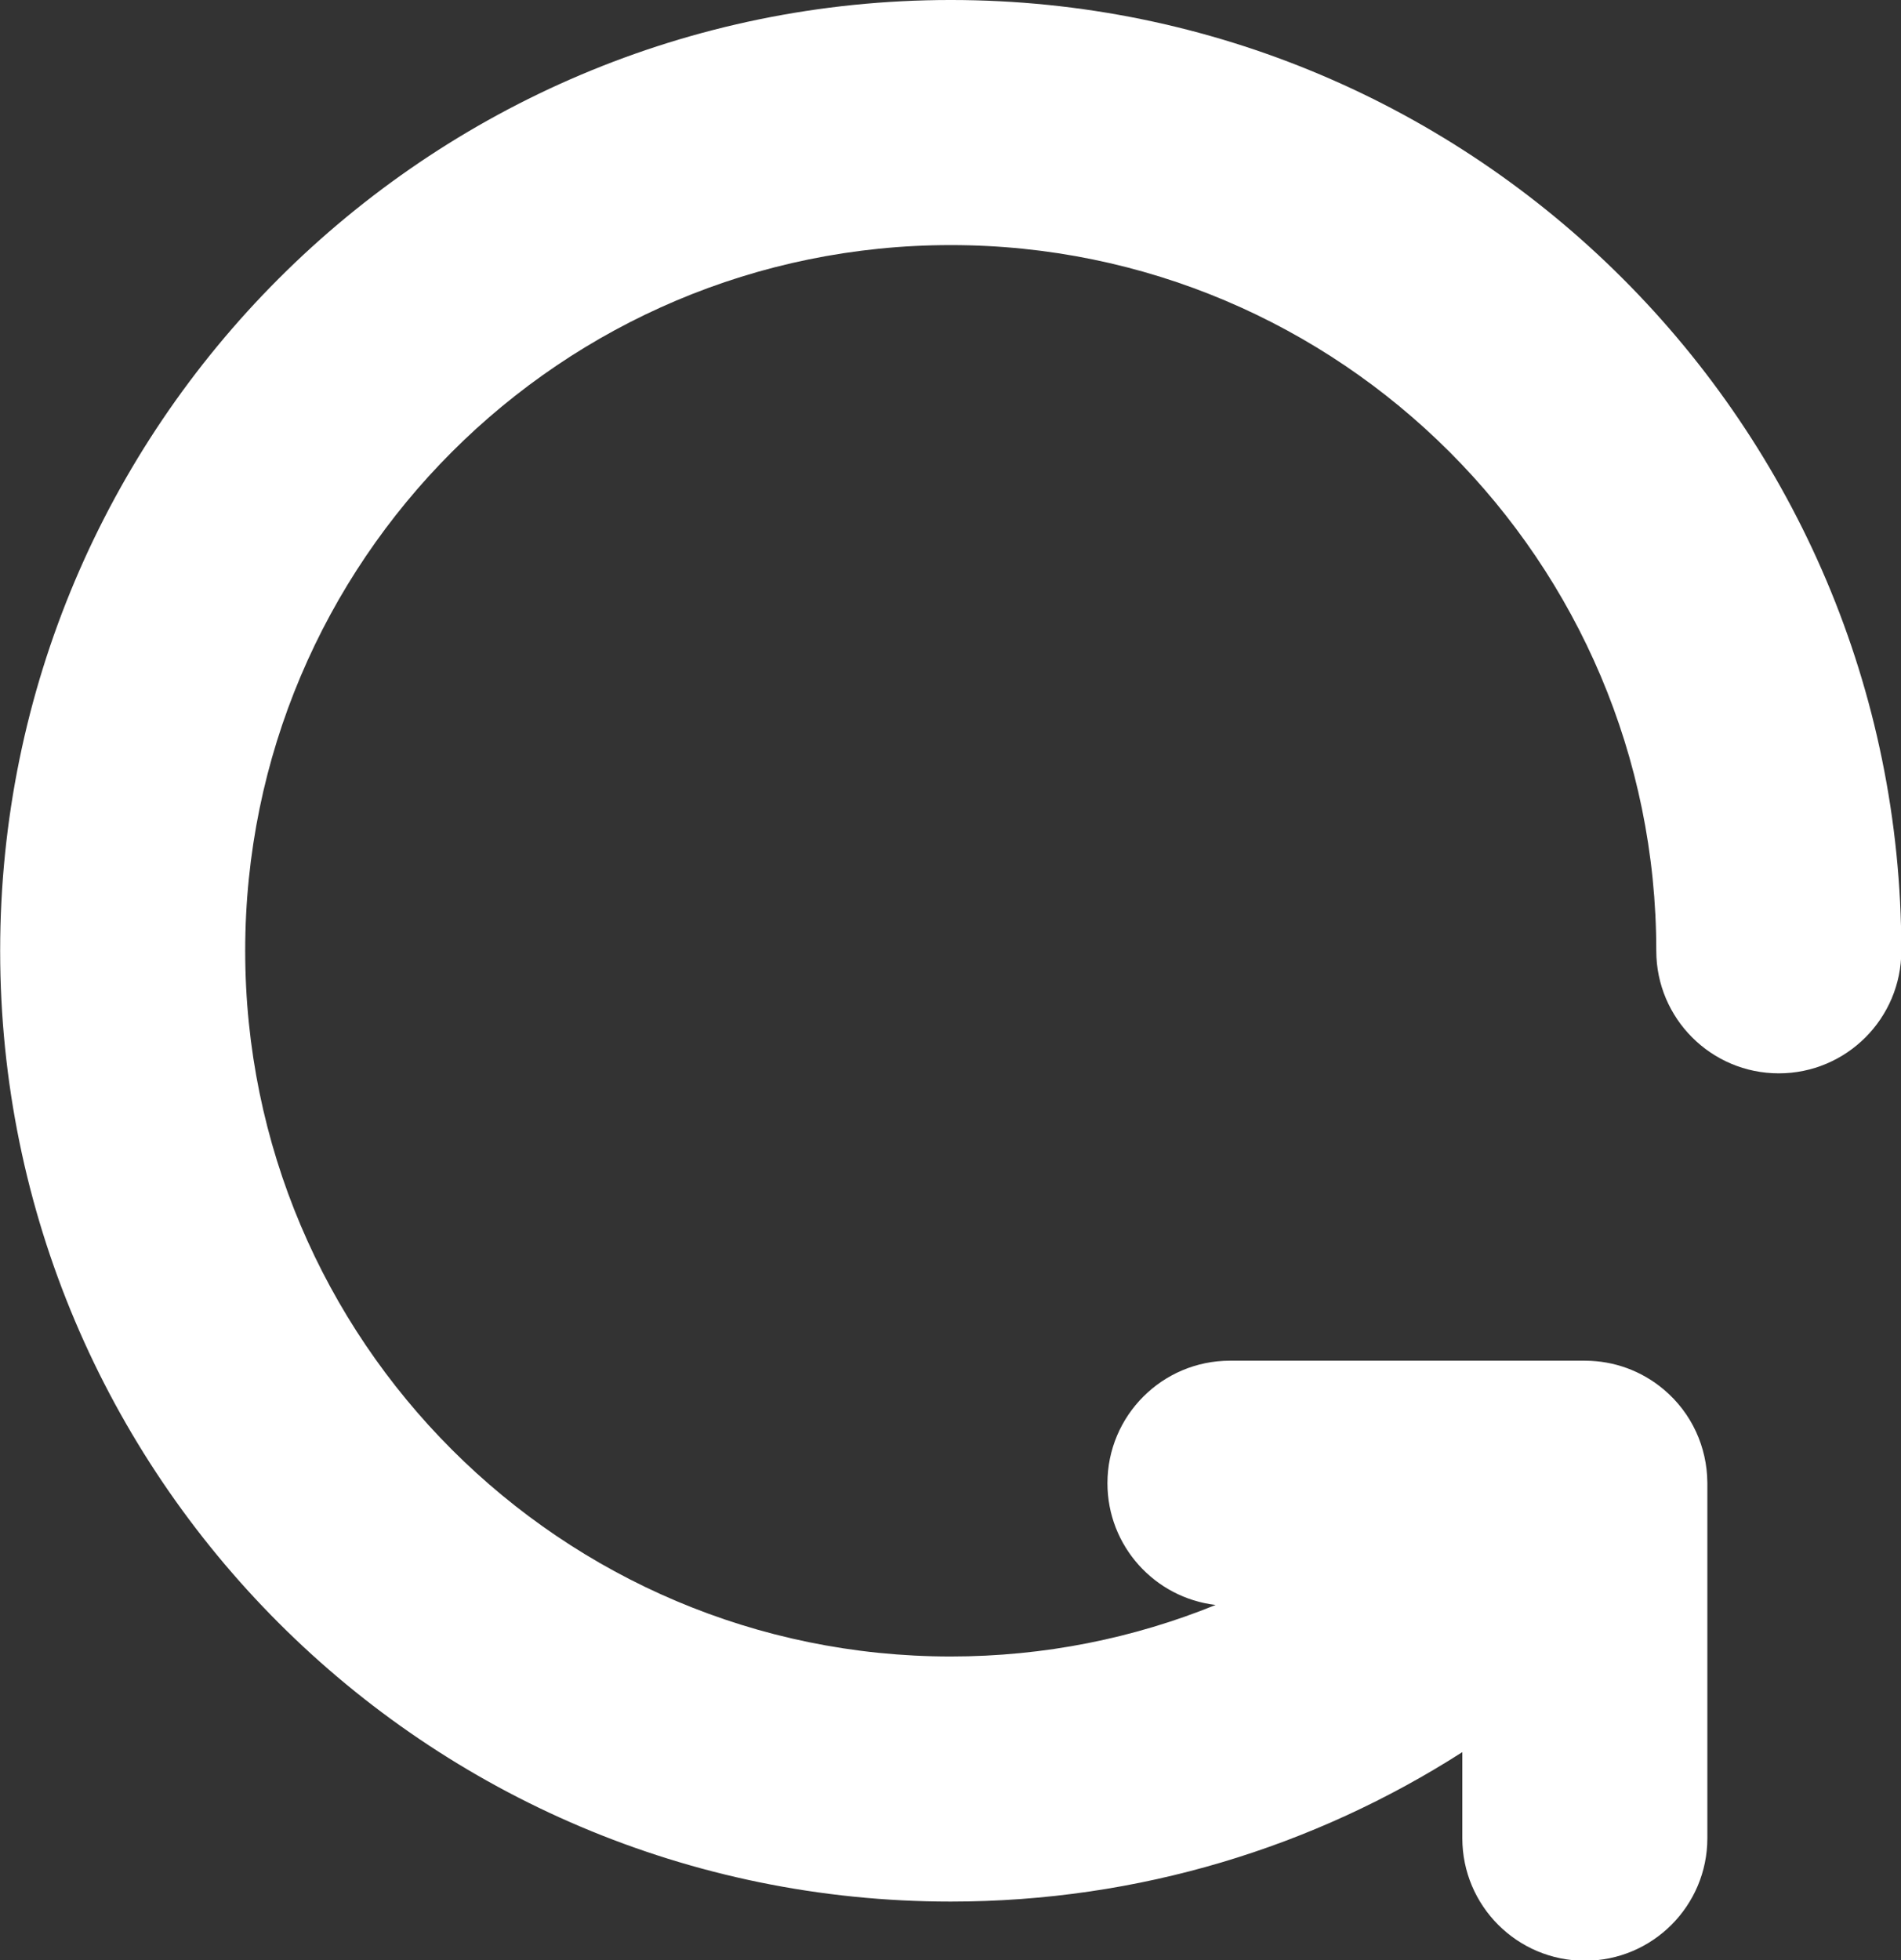 <?xml version="1.0" encoding="UTF-8" standalone="no"?><svg xmlns="http://www.w3.org/2000/svg" xmlns:xlink="http://www.w3.org/1999/xlink" clip-rule="evenodd" fill="#ffffff" fill-rule="evenodd" height="133.3" preserveAspectRatio="xMidYMid meet" stroke-linejoin="round" stroke-miterlimit="2" version="1" viewBox="2.0 0.0 129.3 133.3" width="129.3" zoomAndPan="magnify"><rect x="2.0" y="0.0" width="129.3" height="133.3" fill="#333333" stroke="none"/><g id="change1_1"><path d="M101.463,119.147l-0,5.853c-0,4.599 3.734,8.333 8.333,8.333c4.599,0 8.333,-3.734 8.333,-8.333l0,-24.138c0,-0.028 -0,-0.057 -0.002,-0.084c-0.025,-2.347 -1.034,-4.669 -2.969,-6.295c-1.54,-1.294 -3.413,-1.936 -5.281,-1.953c-0.027,-0.001 -0.054,-0.001 -0.081,-0.001l-24.138,-0c-4.599,-0 -8.333,3.734 -8.333,8.333c-0,4.271 3.219,7.795 7.361,8.277c-5.566,2.26 -11.648,3.505 -18.019,3.505c-26.486,-0 -47.989,-21.503 -47.989,-47.989c0,-26.485 21.503,-47.988 47.989,-47.988c26.485,-0 47.988,21.503 47.988,47.988c0,4.599 3.734,8.334 8.334,8.334c4.599,-0 8.333,-3.735 8.333,-8.334c-0,-35.684 -28.971,-64.655 -64.655,-64.655c-35.684,-0 -64.656,28.971 -64.656,64.655c0,35.684 28.972,64.655 64.656,64.655c12.807,0 24.749,-3.73 34.796,-10.163Z" fill="inherit"/></g></svg>